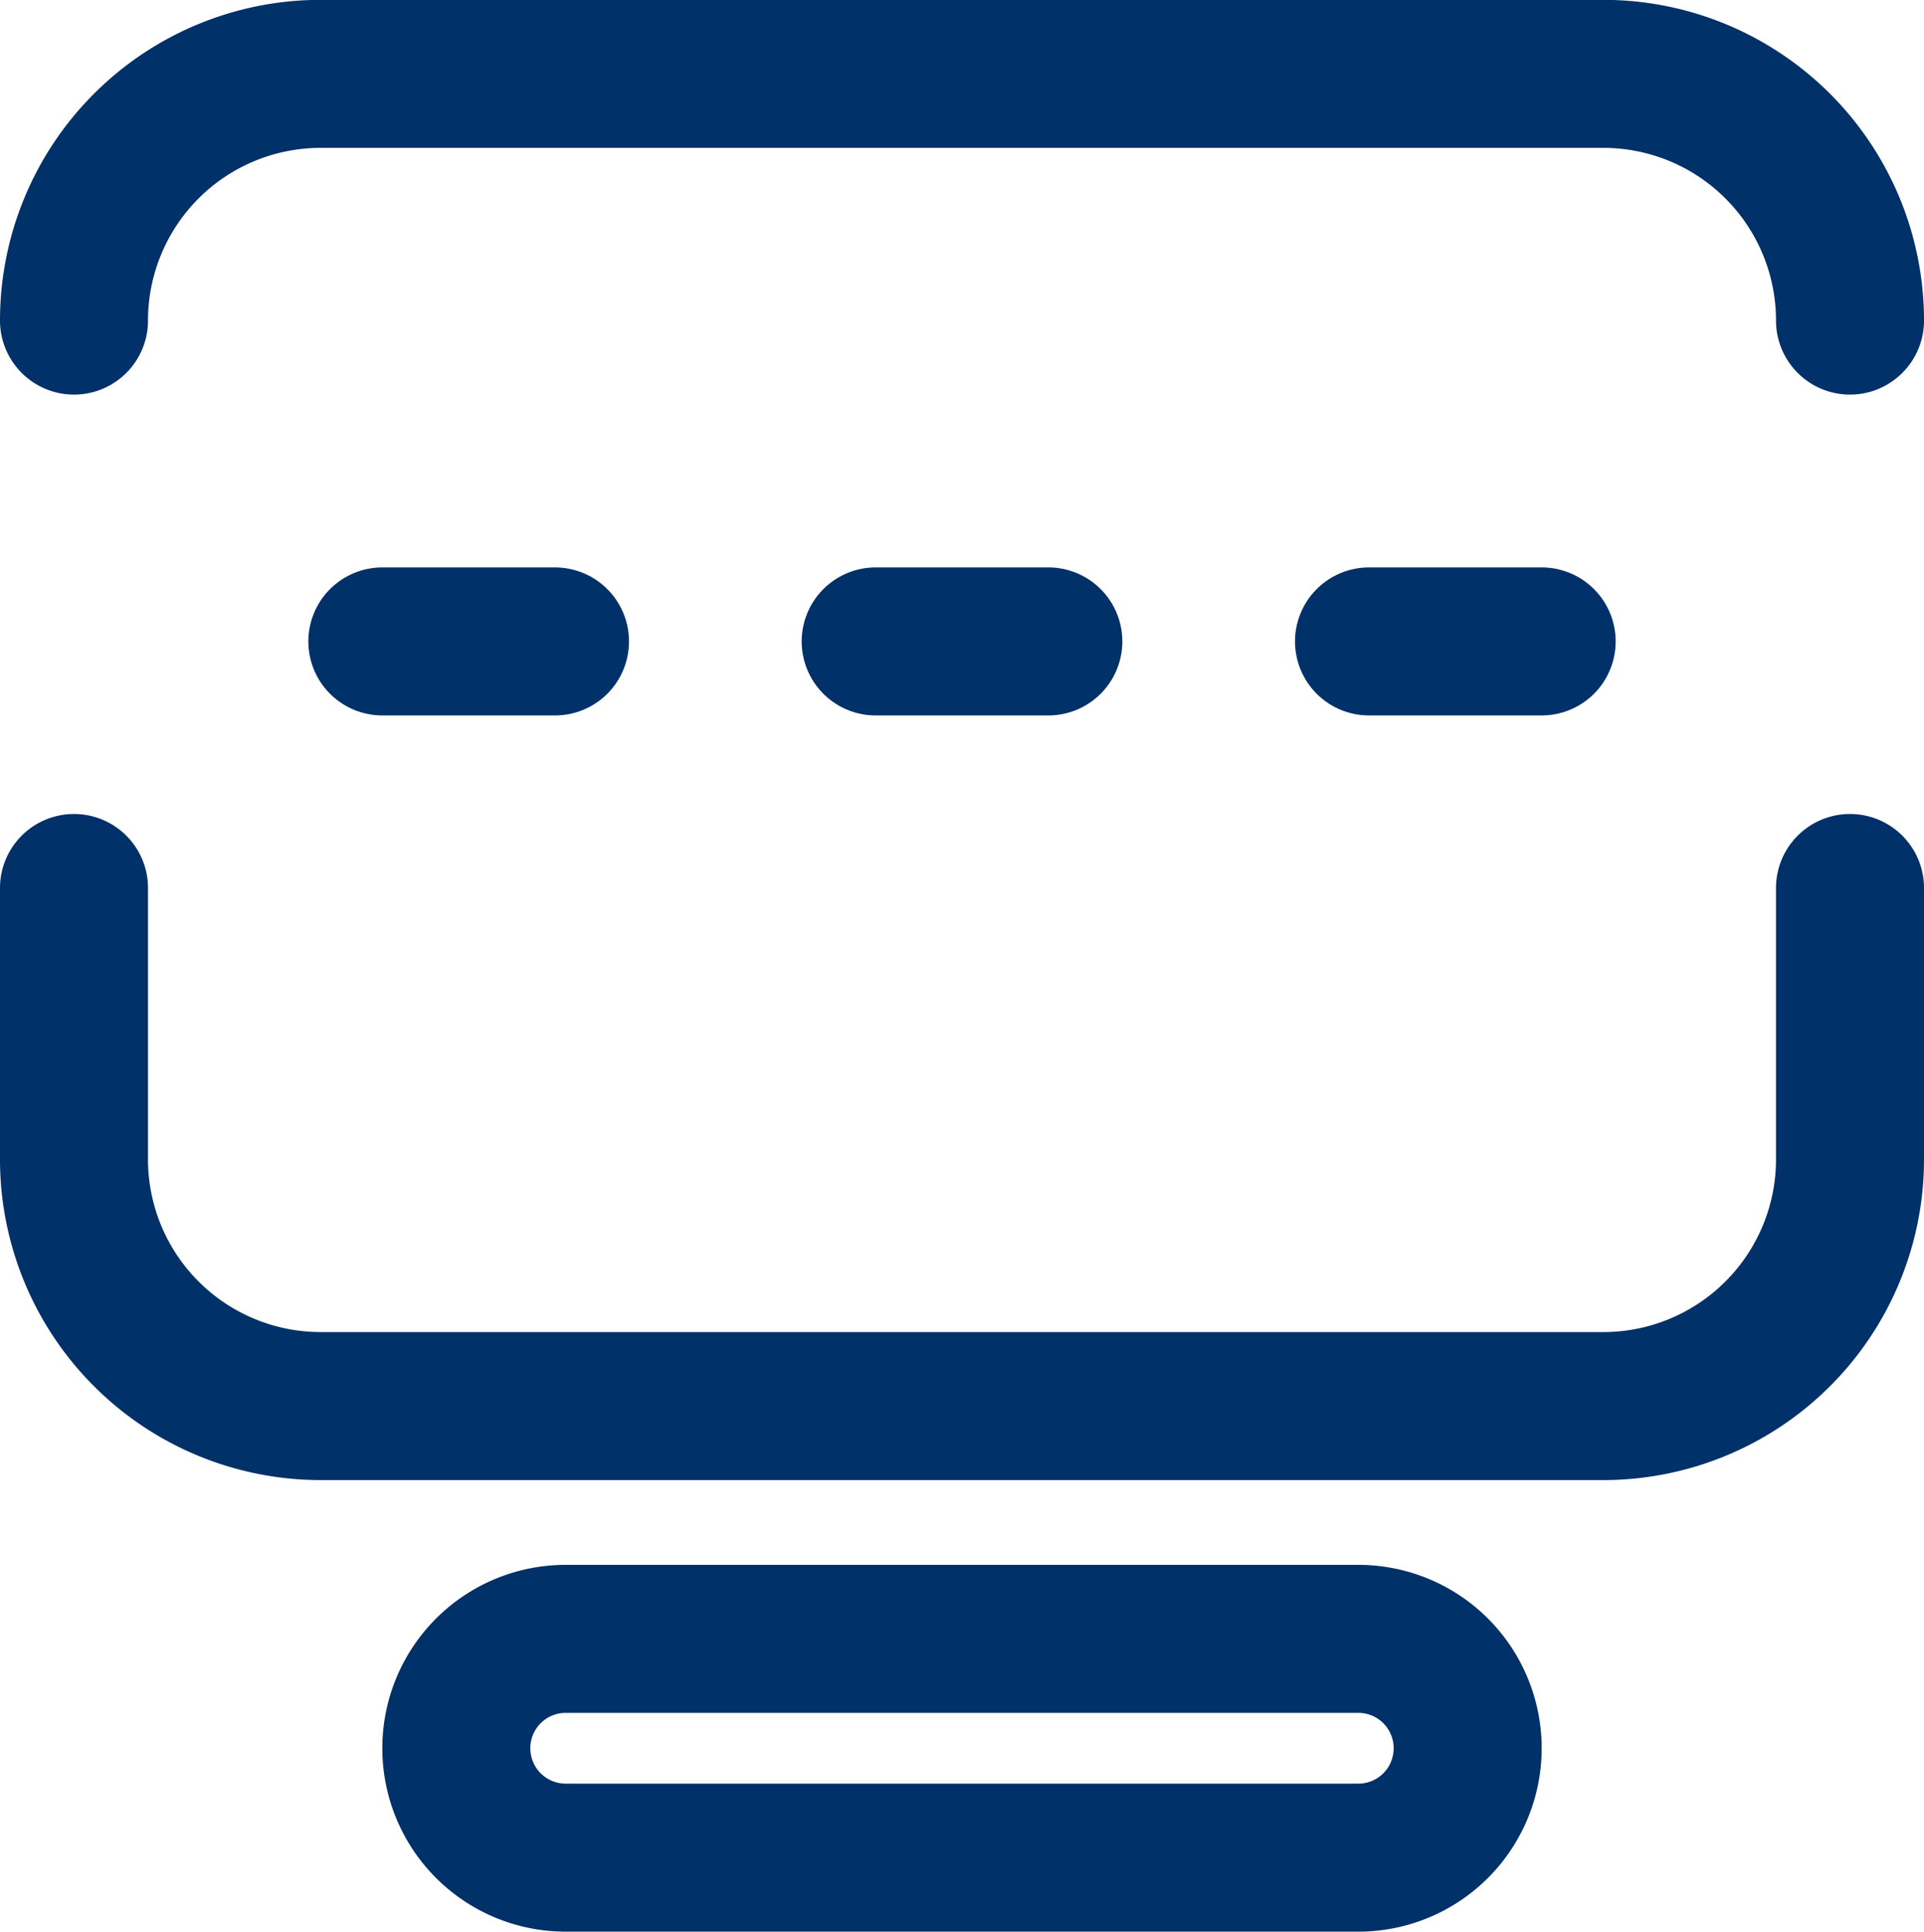 <svg xmlns="http://www.w3.org/2000/svg" width="39" height="39.149" viewBox="0 0 39 39.149">
  <defs>
    <style>
      .cls-1 {
        fill: none;
        stroke: #003169;
        stroke-linecap: round;
        stroke-linejoin: round;
        stroke-width: 3px;
      }
    </style>
  </defs>
  <g id="그룹_6" data-name="그룹 6" transform="translate(-198.882 -401.603)">
    <path id="패스_6" data-name="패스 6" class="cls-1" d="M236.382,419.6v5.5a5,5,0,0,1-5,5h-26a5,5,0,0,1-5-5v-5.5"/>
    <path id="패스_7" data-name="패스 7" class="cls-1" d="M200.382,408.1a5,5,0,0,1,5-5h26a5,5,0,0,1,5,5"/>
    <path id="패스_8" data-name="패스 8" class="cls-1" d="M228.632,437.035a2.216,2.216,0,0,1-2.216,2.217H210.348a2.216,2.216,0,0,1-2.216-2.217h0a2.216,2.216,0,0,1,2.216-2.217h16.068a2.216,2.216,0,0,1,2.216,2.217Z"/>
    <g id="그룹_5" data-name="그룹 5">
      <line id="선_5" data-name="선 5" class="cls-1" x2="3.5" transform="translate(206.632 414.603)"/>
      <line id="선_6" data-name="선 6" class="cls-1" x2="3.5" transform="translate(216.632 414.603)"/>
      <line id="선_7" data-name="선 7" class="cls-1" x2="3.5" transform="translate(226.632 414.603)"/>
    </g>
  </g>
</svg>
